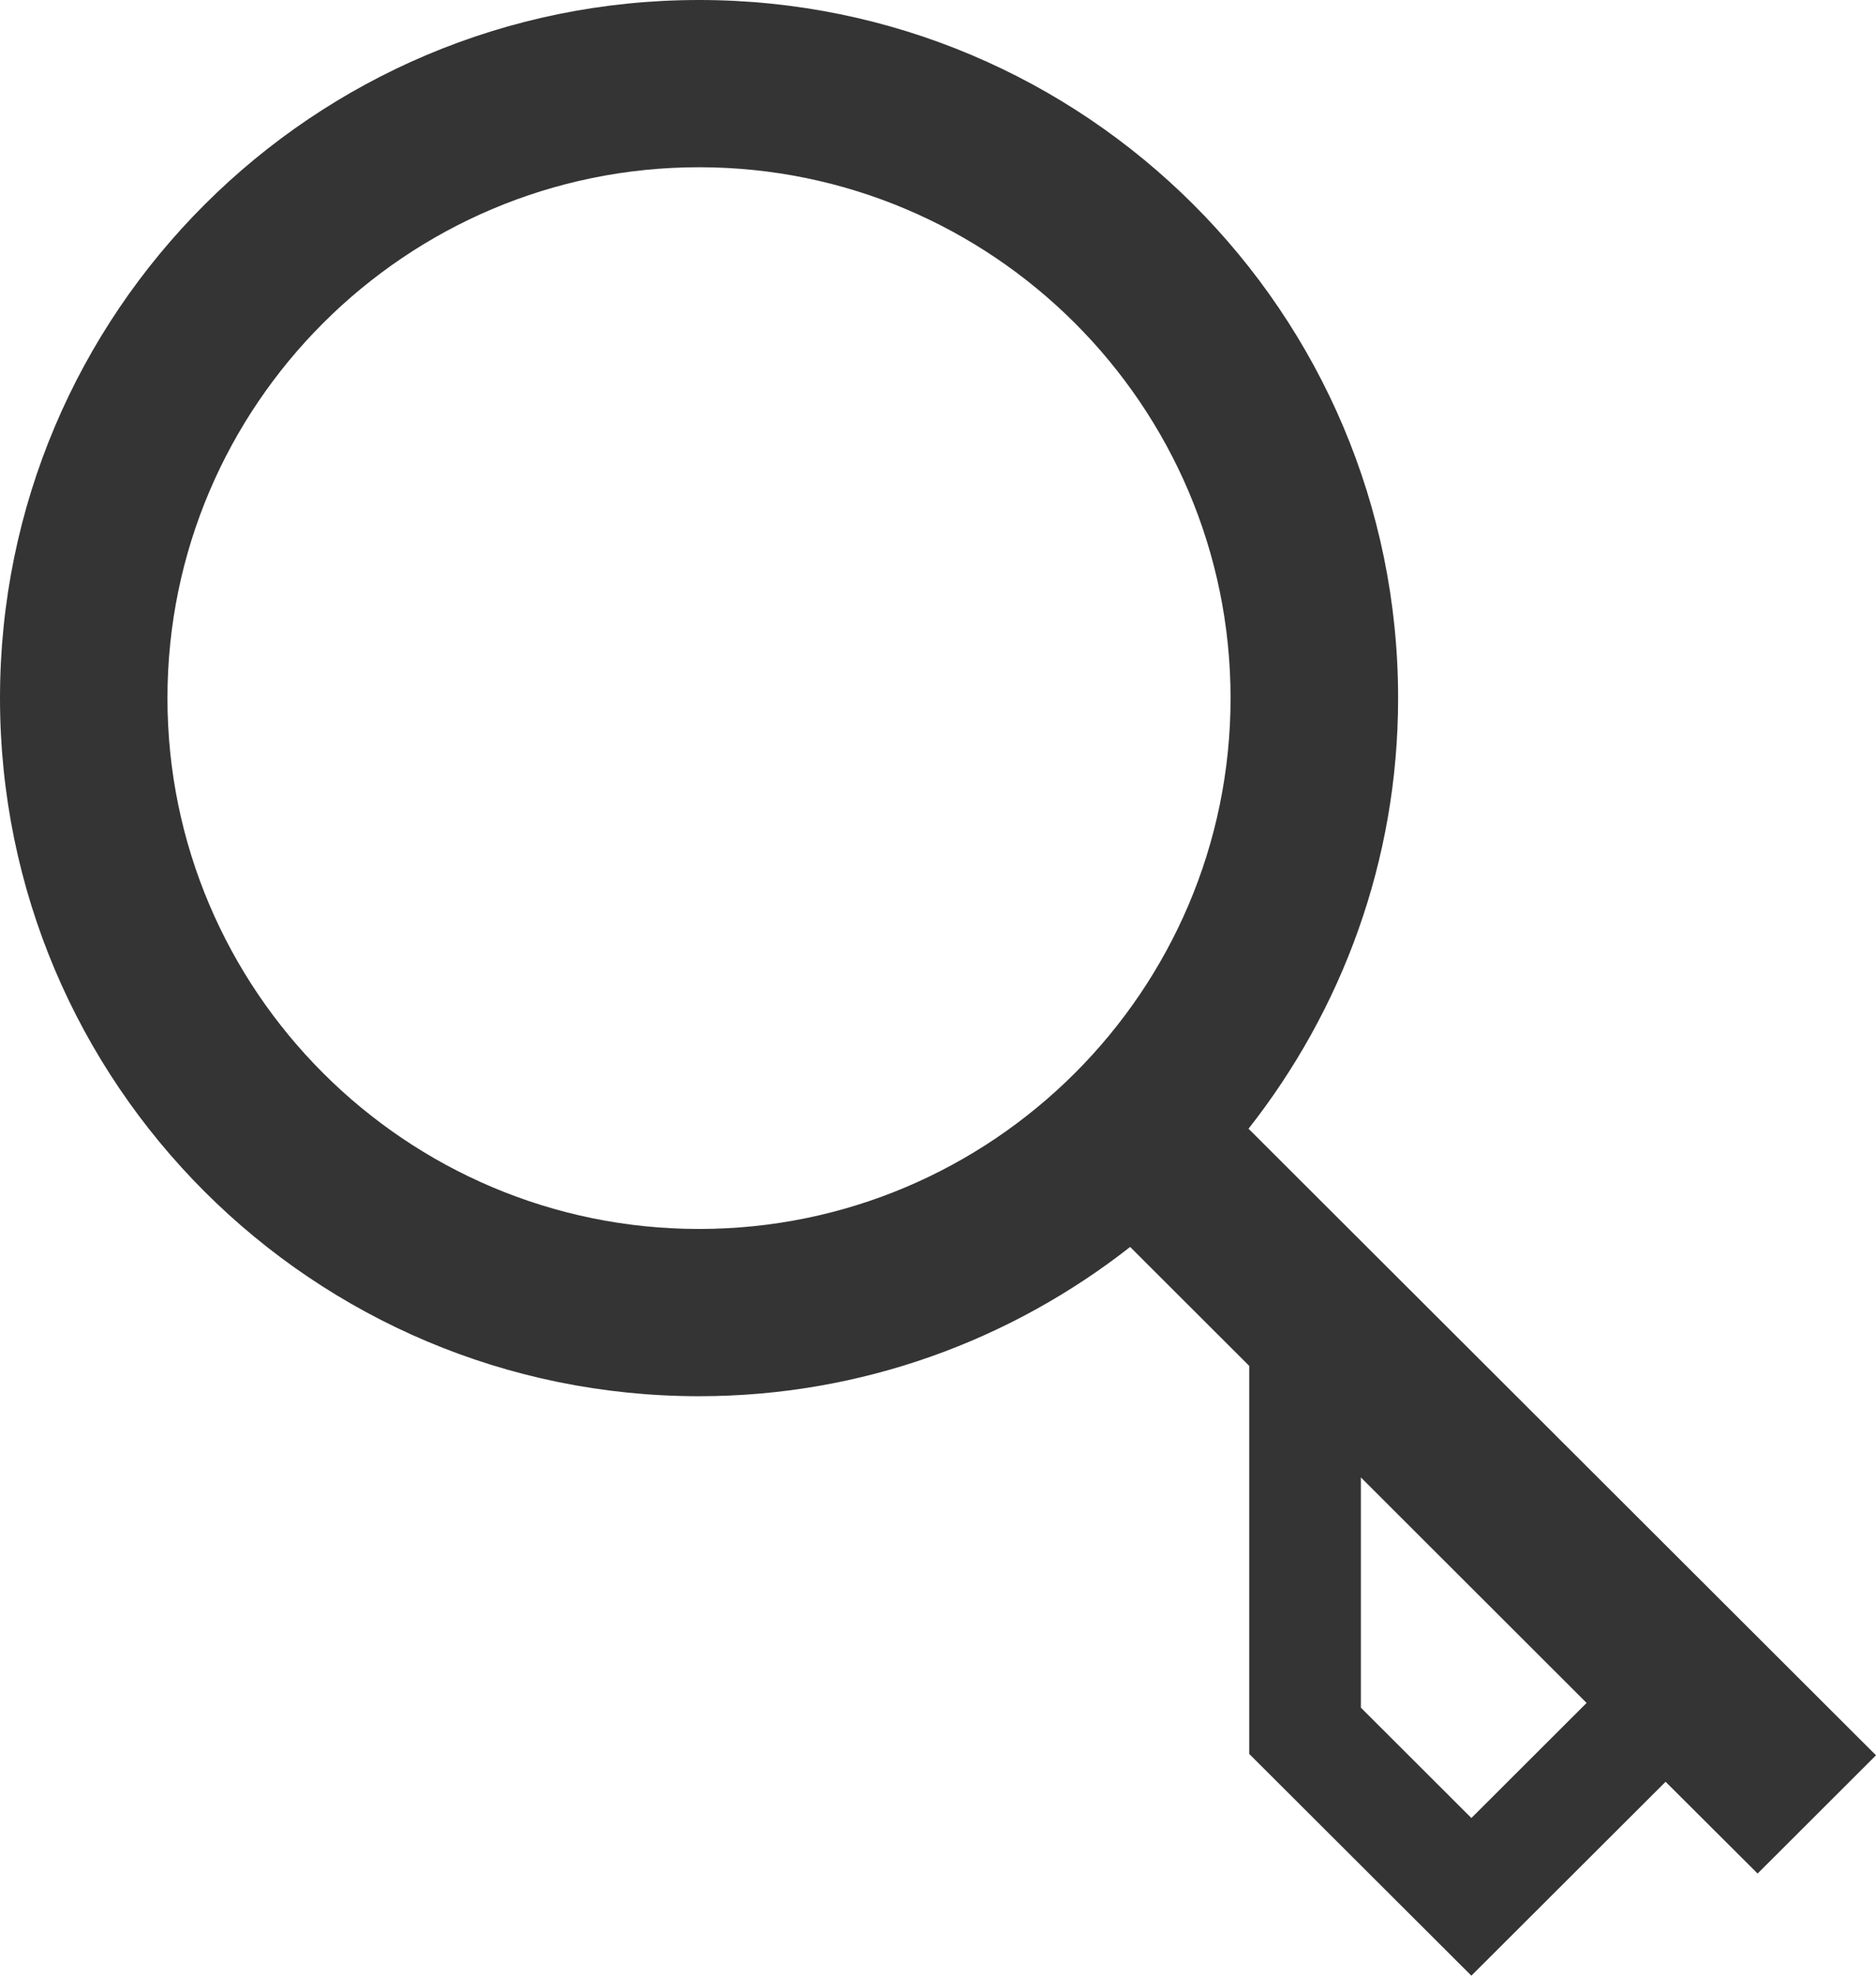 <?xml version="1.0" encoding="UTF-8"?>
<svg width="19px" height="20px" viewBox="0 0 19 20" version="1.1" xmlns="http://www.w3.org/2000/svg" xmlns:xlink="http://www.w3.org/1999/xlink">
    <!-- Generator: Sketch 43.1 (39012) - http://www.bohemiancoding.com/sketch -->
    <title>Search icon</title>
    <desc>Created with Sketch.</desc>
    <g id="Homepage" stroke="none" stroke-width="1" fill="none" fill-rule="evenodd">
        <g id="Desktop-Lg" transform="translate(-1539, -6)" fill="#343434">
            <g id="Main-menu">
                <g id="Search" transform="translate(1408, 0)">
                    <path d="M145.902,24.404 L144.783,23.287 L144.783,20.956 L147.069,23.239 L145.902,24.404 Z M132.696,13.067 C132.696,10.104 135.111,7.693 138.08,7.693 C141.048,7.693 143.463,10.104 143.463,13.067 C143.463,16.03 141.048,18.441 138.08,18.441 C135.111,18.441 132.696,16.03 132.696,13.067 Z M143.645,17.426 C144.591,16.224 145.16,14.713 145.16,13.067 C145.16,9.164 141.99,6 138.08,6 C134.169,6 131,9.164 131,13.067 C131,16.97 134.169,20.134 138.08,20.134 C139.729,20.134 141.242,19.566 142.446,18.623 L143.652,19.827 L143.652,23.755 L145.902,26 L147.869,24.037 L148.801,24.966 L150,23.769 L143.645,17.426 Z" id="Search-icon"></path>
                </g>
            </g>
        </g>
    </g>
</svg>